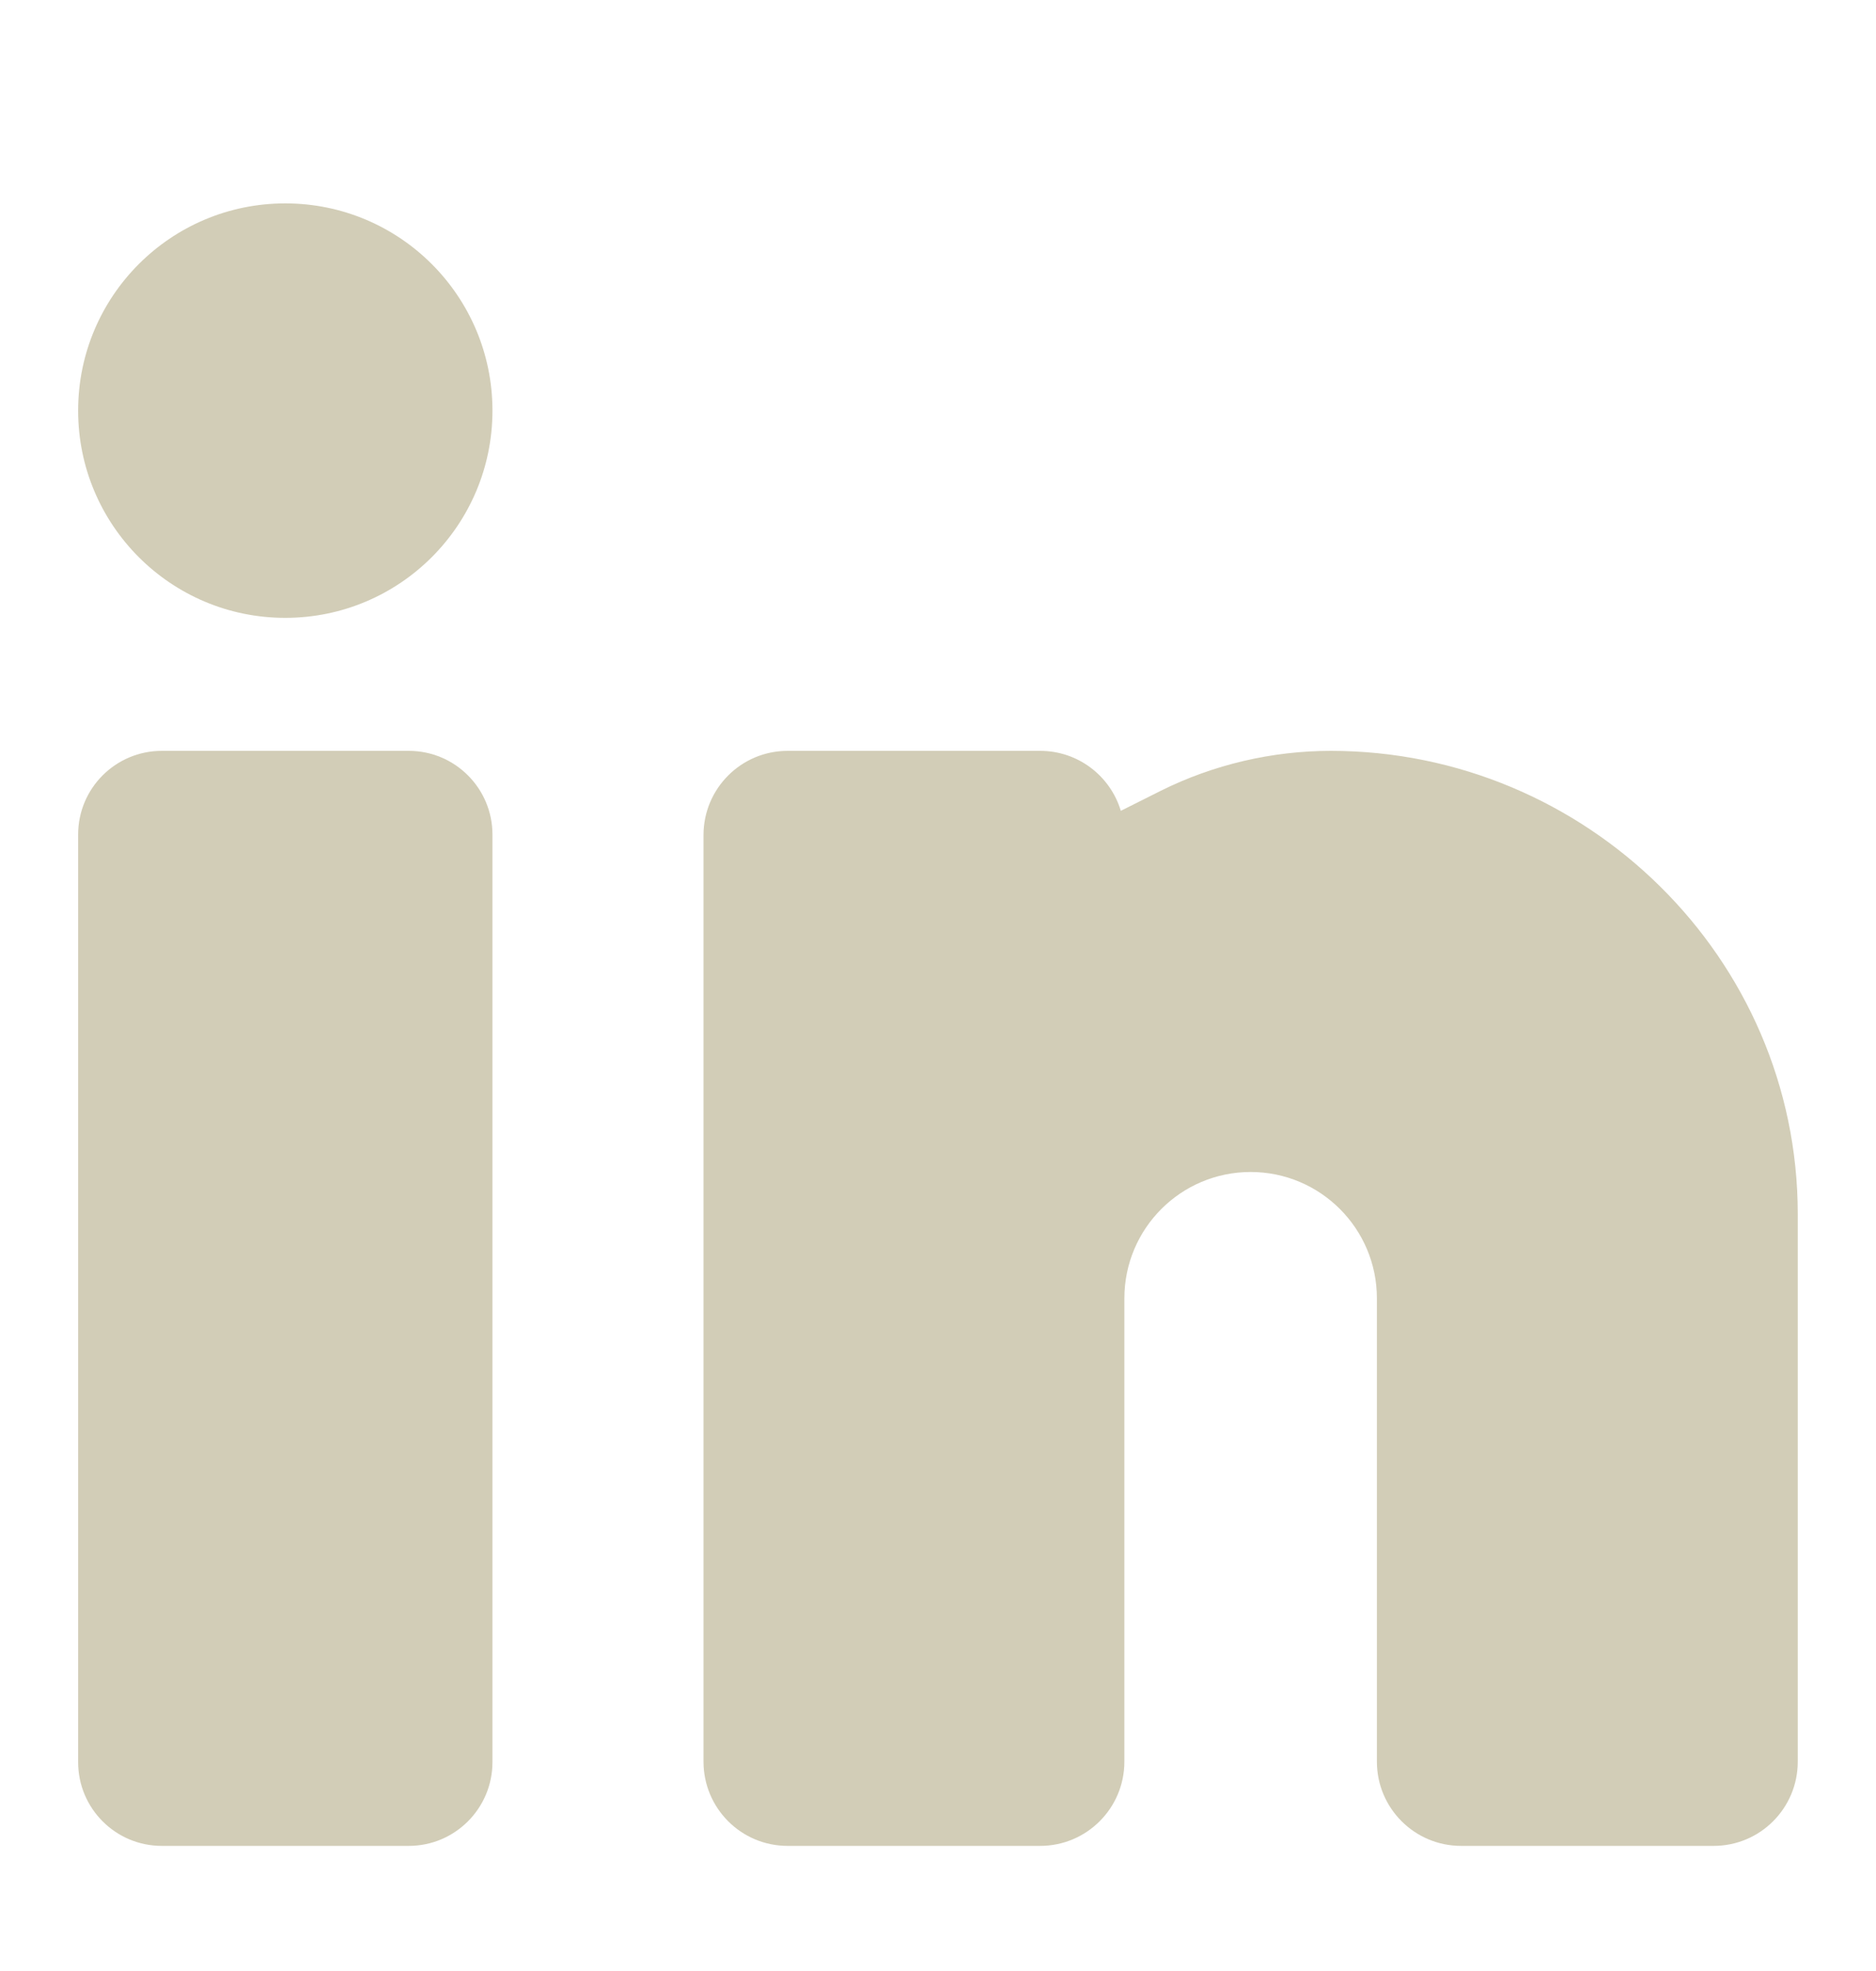 <svg width="20" height="21" viewBox="0 0 20 21" fill="none" xmlns="http://www.w3.org/2000/svg">
<path d="M8.397 8C7.901 8 7.5 8.402 7.5 8.898V18.769C7.5 19.265 7.901 19.667 8.397 19.667H11.089C11.585 19.667 11.987 19.265 11.987 18.769V13.833C11.987 13.09 12.589 12.487 13.333 12.487C14.076 12.487 14.679 13.09 14.679 13.833V18.769C14.679 19.265 15.081 19.667 15.577 19.667H18.269C18.765 19.667 19.166 19.265 19.166 18.769V12.936C19.166 10.204 16.909 8 14.188 8C13.562 8 12.936 8.146 12.374 8.426L11.949 8.639C11.838 8.269 11.495 8 11.089 8H8.397Z" fill="#D2CDB7"/>
<path d="M0.833 8.892V18.775C0.833 19.267 1.232 19.667 1.725 19.667H4.358C4.85 19.667 5.25 19.267 5.25 18.775V8.892C5.25 8.399 4.85 8 4.358 8H1.725C1.232 8 0.833 8.399 0.833 8.892Z" fill="#D2CDB7"/>
<path d="M3.041 2.167C1.822 2.167 0.833 3.155 0.833 4.375C0.833 5.595 1.822 6.583 3.041 6.583C4.261 6.583 5.25 5.595 5.25 4.375C5.25 3.155 4.261 2.167 3.041 2.167Z" fill="#D2CDB7"/>
</svg>
